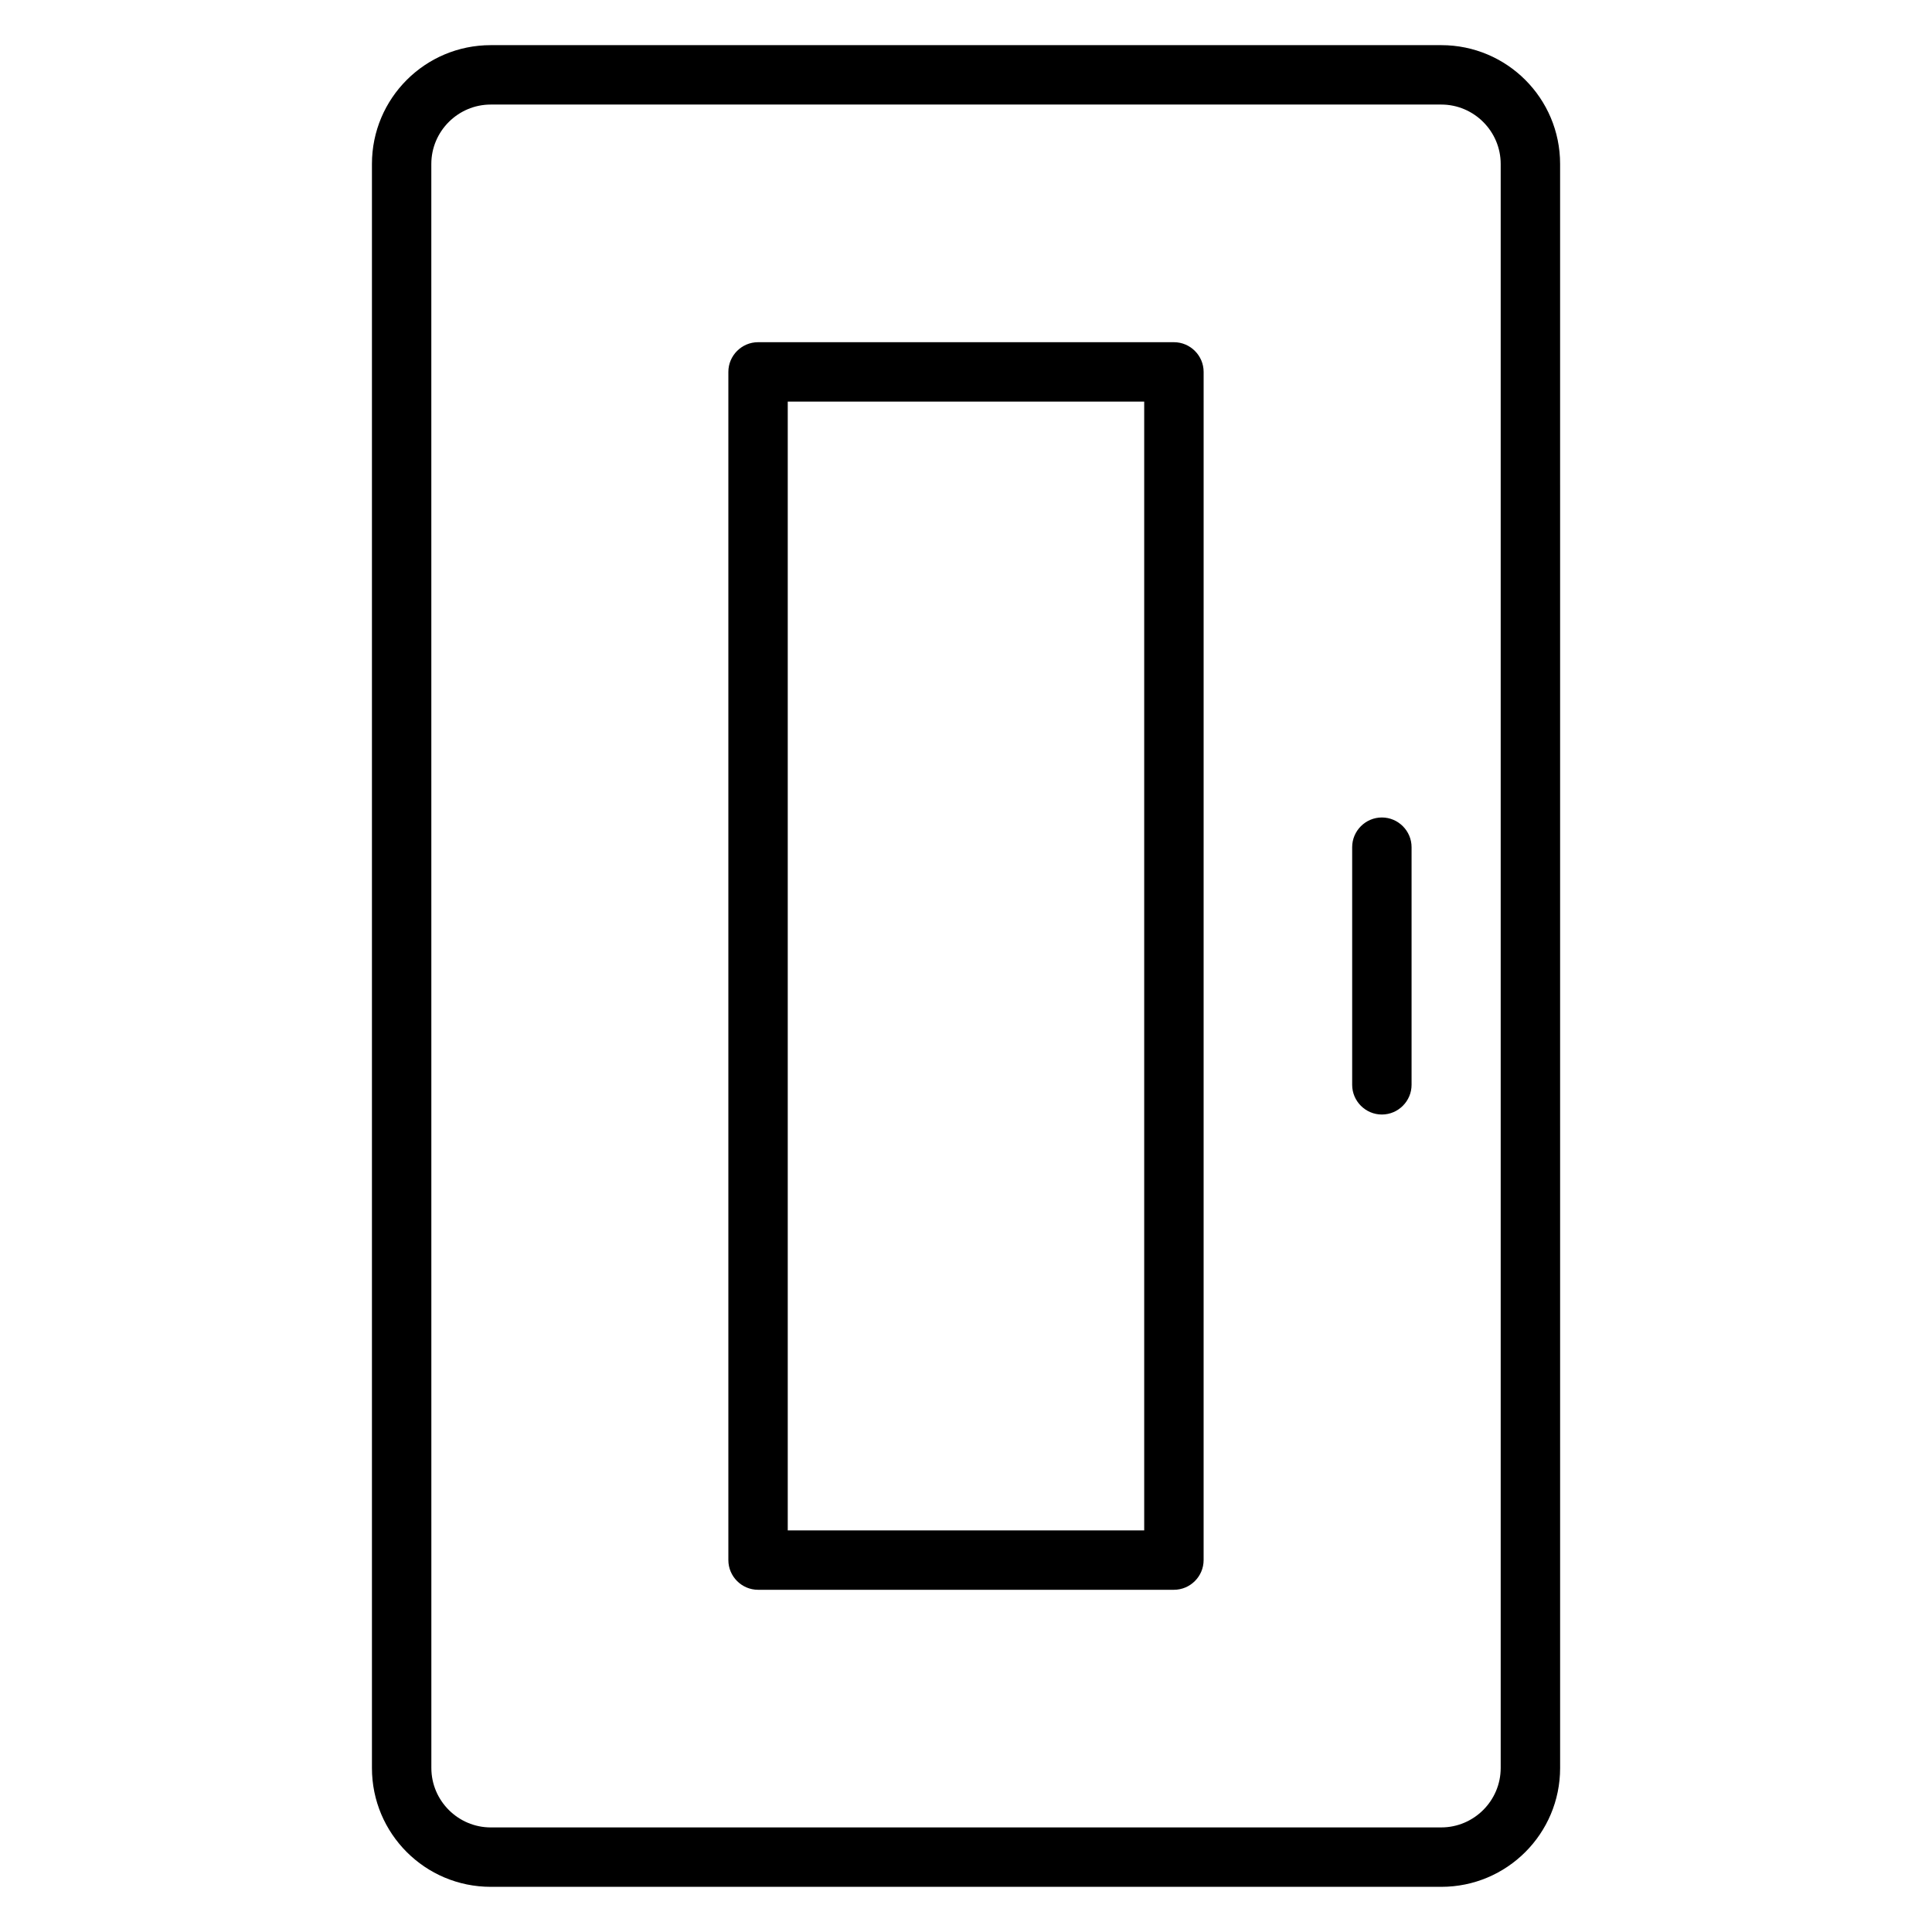 <?xml version="1.0" encoding="UTF-8"?>
<!-- Uploaded to: ICON Repo, www.svgrepo.com, Generator: ICON Repo Mixer Tools -->
<svg fill="#000000" width="800px" height="800px" version="1.1" viewBox="144 144 512 512" xmlns="http://www.w3.org/2000/svg">
 <g>
  <path d="m274.05 644.03h251.91c17.398 0 31.488-14.09 31.488-31.488l-0.004-425.09c0-17.398-14.09-31.488-31.488-31.488h-251.9c-17.398 0-31.488 14.09-31.488 31.488v425.09c0 17.398 14.09 31.488 31.488 31.488zm-15.746-456.58c0-8.66 7.086-15.742 15.742-15.742h251.91c8.66 0 15.742 7.086 15.742 15.742v425.09c0 8.66-7.086 15.742-15.742 15.742l-251.9 0.004c-8.66 0-15.742-7.086-15.742-15.742z"/>
  <path d="m344.89 565.31h110.21c4.328 0 7.871-3.543 7.871-7.871l0.004-314.88c0-4.328-3.543-7.871-7.871-7.871h-110.21c-4.328 0-7.871 3.543-7.871 7.871v314.88c0 4.328 3.543 7.871 7.871 7.871zm7.871-314.88h94.465v299.14h-94.465z"/>
  <path d="m510.21 439.36c4.328 0 7.871-3.543 7.871-7.871v-62.977c0-4.328-3.543-7.871-7.871-7.871s-7.871 3.543-7.871 7.871v62.977c0 4.328 3.543 7.871 7.871 7.871z"/>
 </g>
</svg>